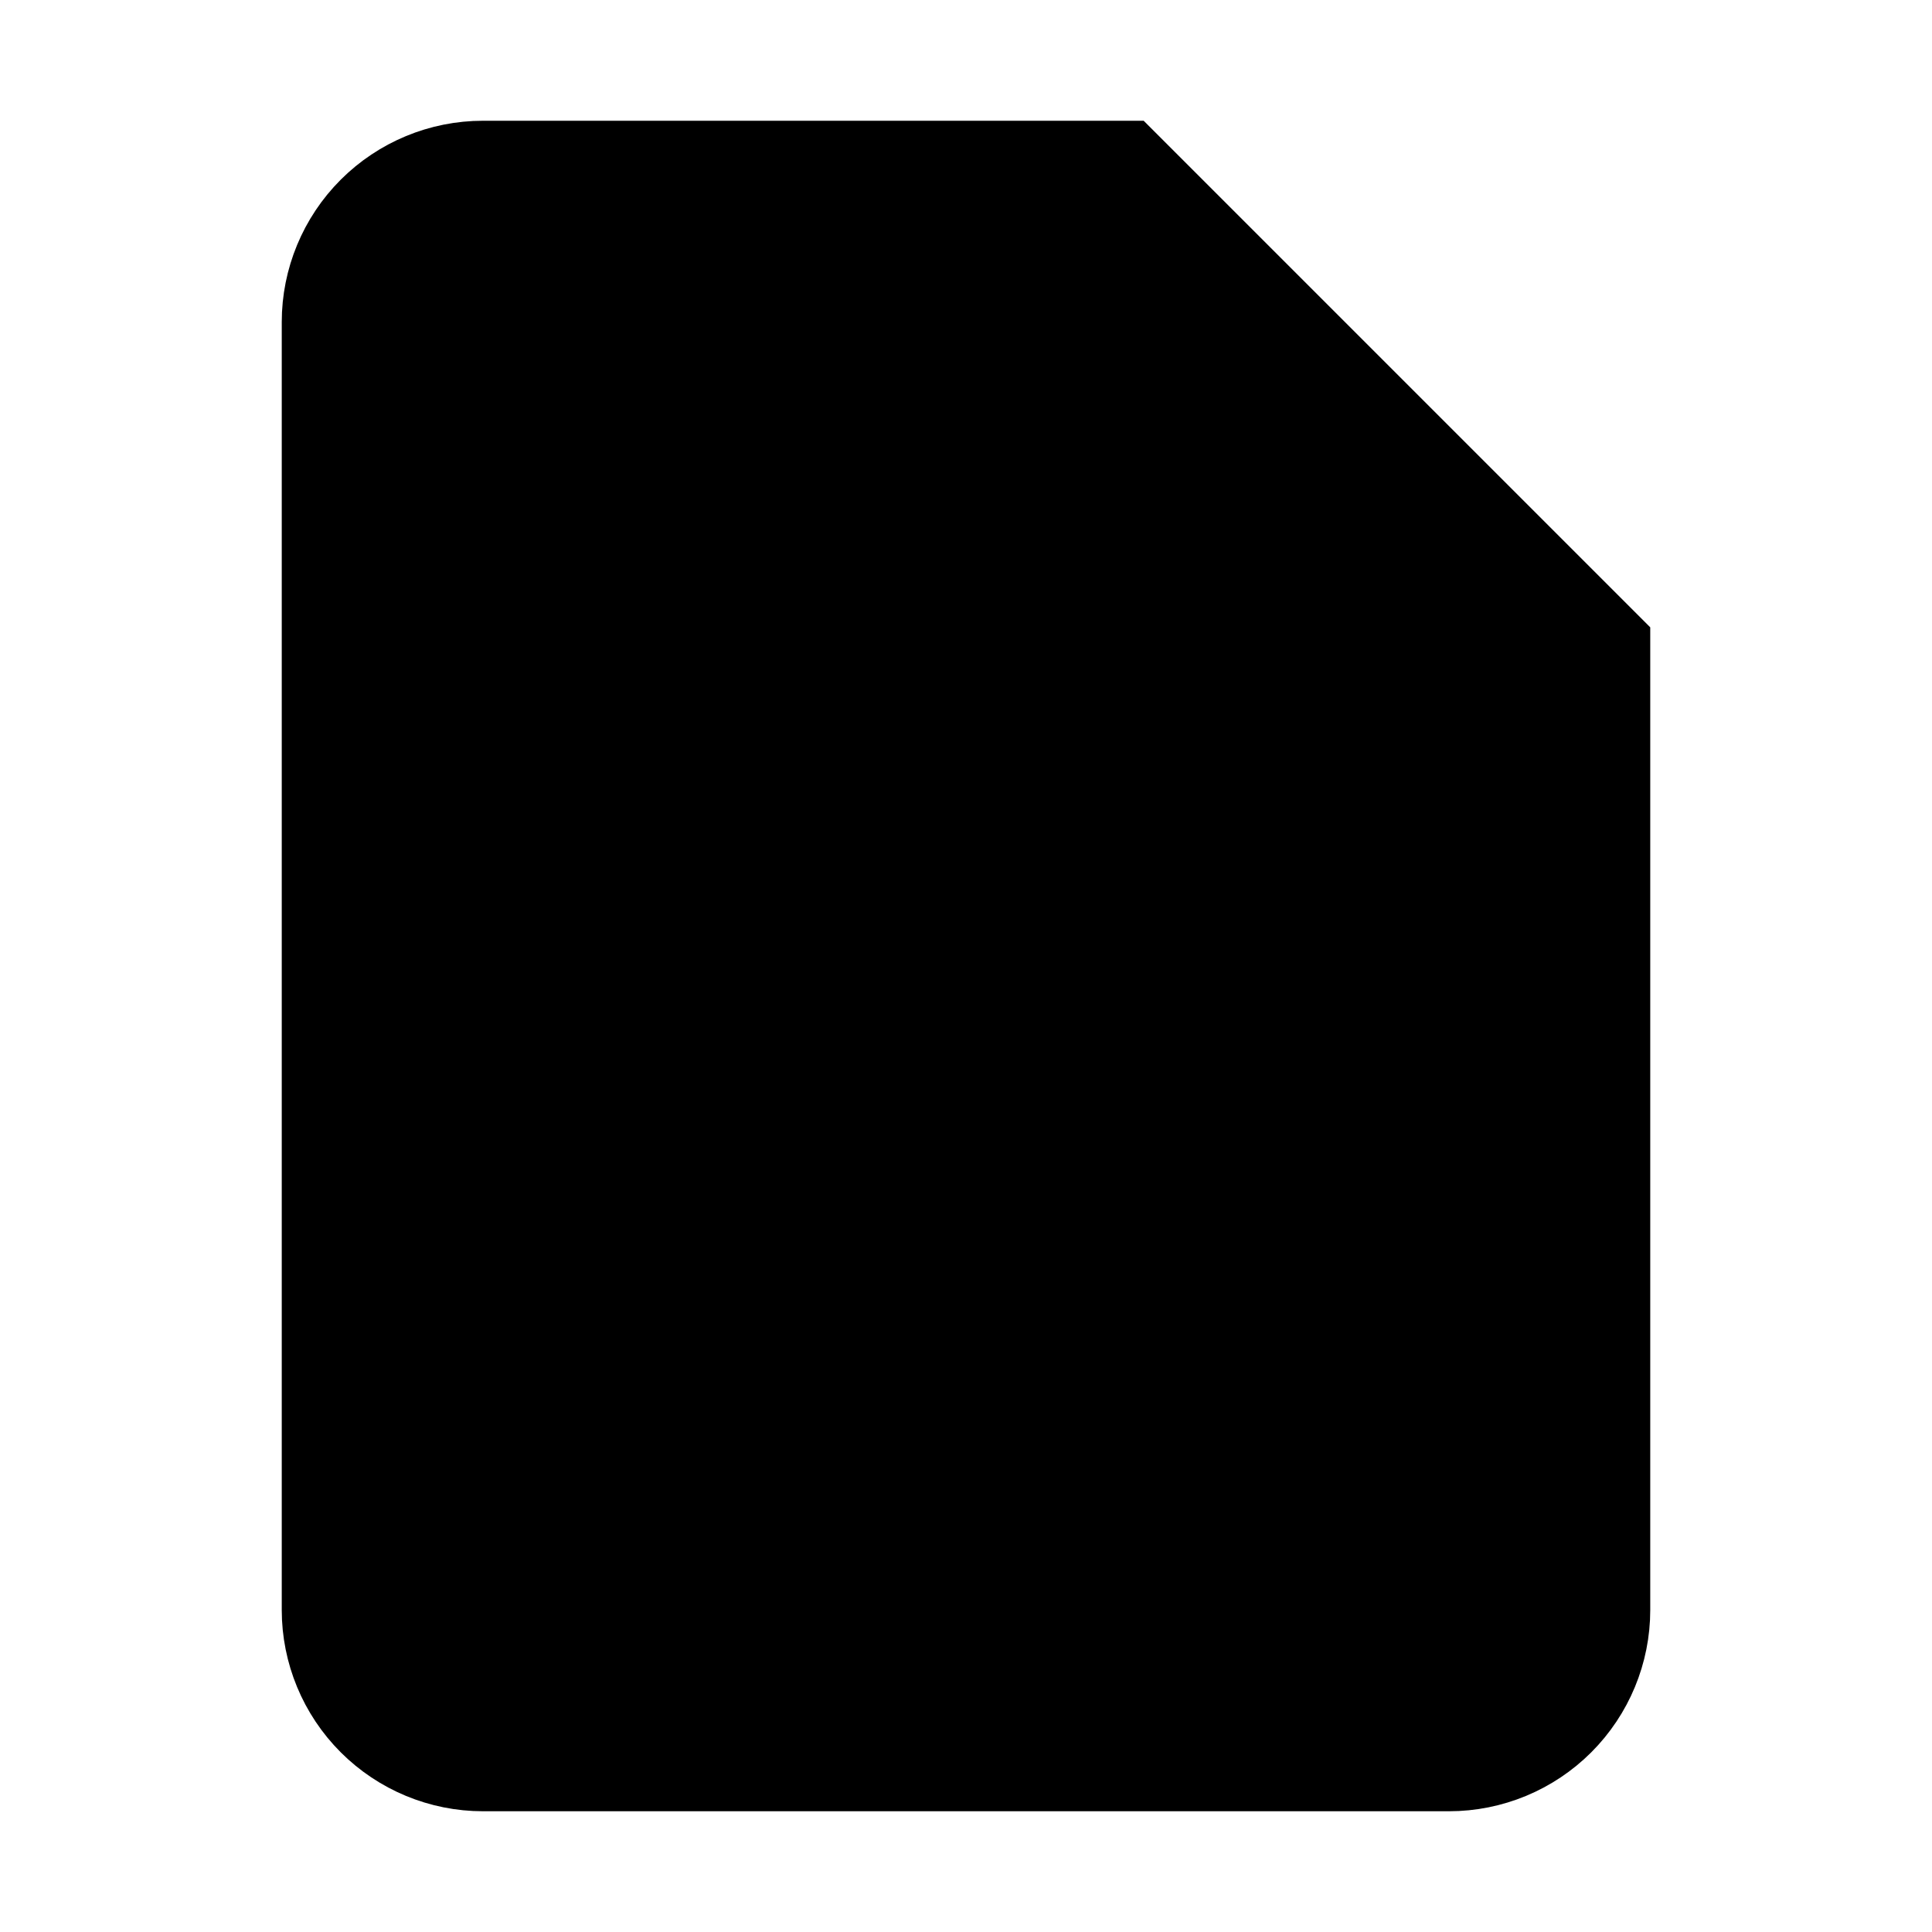 <svg width="32" height="32" viewBox="0 0 24 24" fill="none" xmlns="http://www.w3.org/2000/svg">
  <defs>
    <linearGradient id="faviconGradient" x1="0%" y1="0%" x2="100%" y2="100%">
      <stop offset="0%" stopColor="#6366f1" />
      <stop offset="100%" stopColor="#9333ea" />
    </linearGradient>
  </defs>
  <path
    d="M14 2H6C5.47 2 4.961 2.211 4.586 2.586C4.211 2.961 4 3.47 4 4V20C4 20.53 4.211 21.039 4.586 21.414C4.961 21.789 5.47 22 6 22H18C18.53 22 19.039 21.789 19.414 21.414C19.789 21.039 20 20.53 20 20V8L14 2Z"
    stroke="url(#faviconGradient)"
    strokeWidth="2"
    strokeLinecap="round"
    strokeLinejoin="round"
    fill="url(#faviconGradient)"
    fillOpacity="0.15"
  />
  <path
    d="M14 2V8H20"
    stroke="url(#faviconGradient)"
    strokeWidth="2"
    strokeLinecap="round"
    strokeLinejoin="round"
  />
  <path
    d="M8 12H16"
    stroke="url(#faviconGradient)"
    strokeWidth="2"
    strokeLinecap="round"
    strokeLinejoin="round"
  />
  <path
    d="M8 16H16"
    stroke="url(#faviconGradient)"
    strokeWidth="2"
    strokeLinecap="round"
    strokeLinejoin="round"
  />
  <circle cx="12" cy="6" r="1.5" fill="url(#faviconGradient)" />
</svg>
